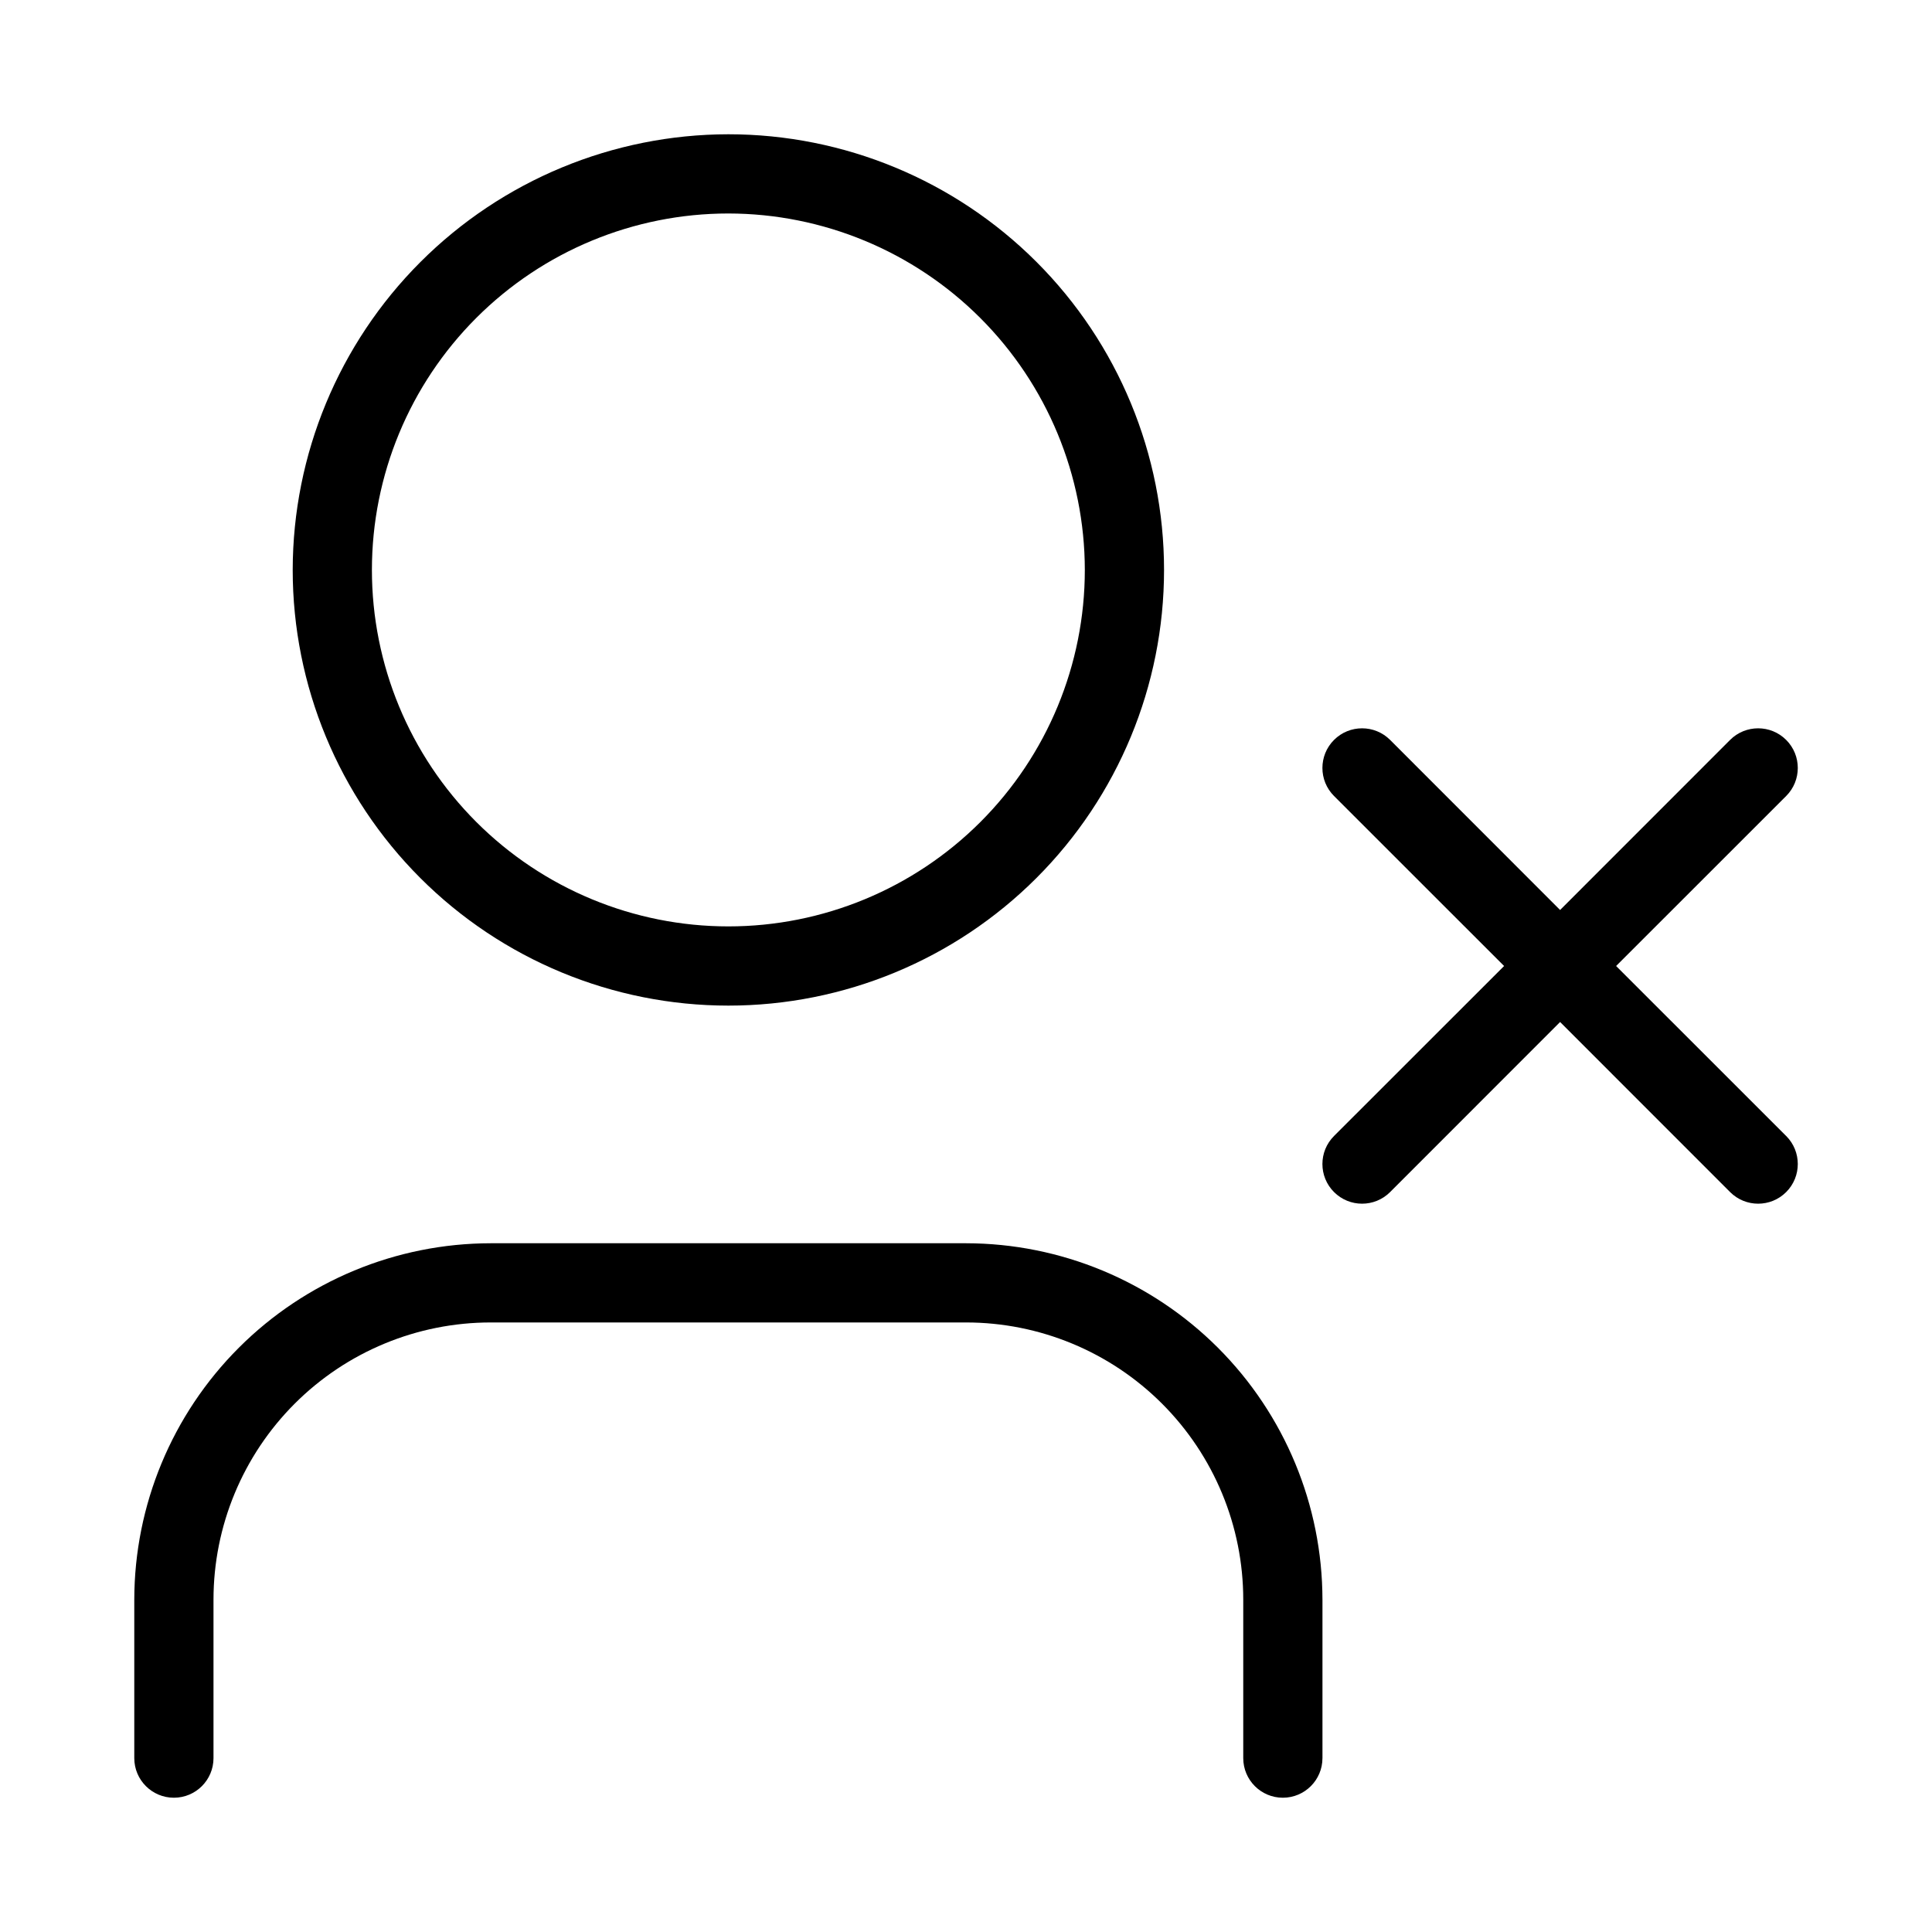 <?xml version="1.0" encoding="UTF-8"?>
<!-- Uploaded to: ICON Repo, www.svgrepo.com, Generator: ICON Repo Mixer Tools -->
<svg fill="#000000" width="800px" height="800px" version="1.1" viewBox="144 144 512 512" xmlns="http://www.w3.org/2000/svg">
 <path d="m221.57 295.04c0 30.621 12.164 59.988 33.816 81.641 21.652 21.652 51.02 33.816 81.641 33.816 30.621 0 59.988-12.164 81.641-33.816 21.652-21.652 33.816-51.02 33.816-81.641 0-30.621-12.164-59.988-33.816-81.641-21.652-21.652-51.02-33.816-81.641-33.816-30.613 0.031-59.961 12.207-81.605 33.852-21.645 21.648-33.82 50.992-33.852 81.605zm209.92 0c0 25.051-9.953 49.078-27.668 66.797-17.719 17.715-41.746 27.668-66.797 27.668-25.055 0-49.082-9.953-66.797-27.668-17.715-17.719-27.668-41.746-27.668-66.797 0-25.055 9.953-49.082 27.668-66.797 17.715-17.715 41.742-27.668 66.797-27.668 25.043 0.027 49.055 9.988 66.766 27.699 17.707 17.707 27.668 41.719 27.699 66.766zm62.977 272.9v41.984l-0.004-0.004c0 5.797-4.699 10.496-10.496 10.496-5.793 0-10.492-4.699-10.492-10.496v-41.984c0-19.484-7.742-38.172-21.52-51.953-13.781-13.777-32.469-21.52-51.953-21.52h-125.95c-19.488 0-38.176 7.742-51.953 21.52-13.777 13.781-21.52 32.469-21.52 51.953v41.984c0 5.797-4.699 10.496-10.496 10.496s-10.496-4.699-10.496-10.496v-41.984c0.027-25.043 9.988-49.055 27.699-66.766 17.707-17.707 41.719-27.668 66.766-27.695h125.95c25.043 0.027 49.055 9.988 66.766 27.695 17.707 17.711 27.668 41.723 27.695 66.766zm122.89-212.99-45.07 45.051 45.07 45.051v-0.004c4.102 4.106 4.102 10.758 0 14.863-4.106 4.106-10.758 4.106-14.863 0l-45.051-45.07-45.051 45.07h0.004c-4.106 4.106-10.758 4.106-14.863 0-4.106-4.106-4.106-10.758 0-14.863l45.07-45.047-45.07-45.051c-4.106-4.106-4.106-10.758 0-14.863 4.106-4.102 10.758-4.102 14.863 0l45.047 45.07 45.051-45.07c4.106-4.102 10.758-4.102 14.863 0 4.102 4.106 4.102 10.758 0 14.863z"/>
</svg>